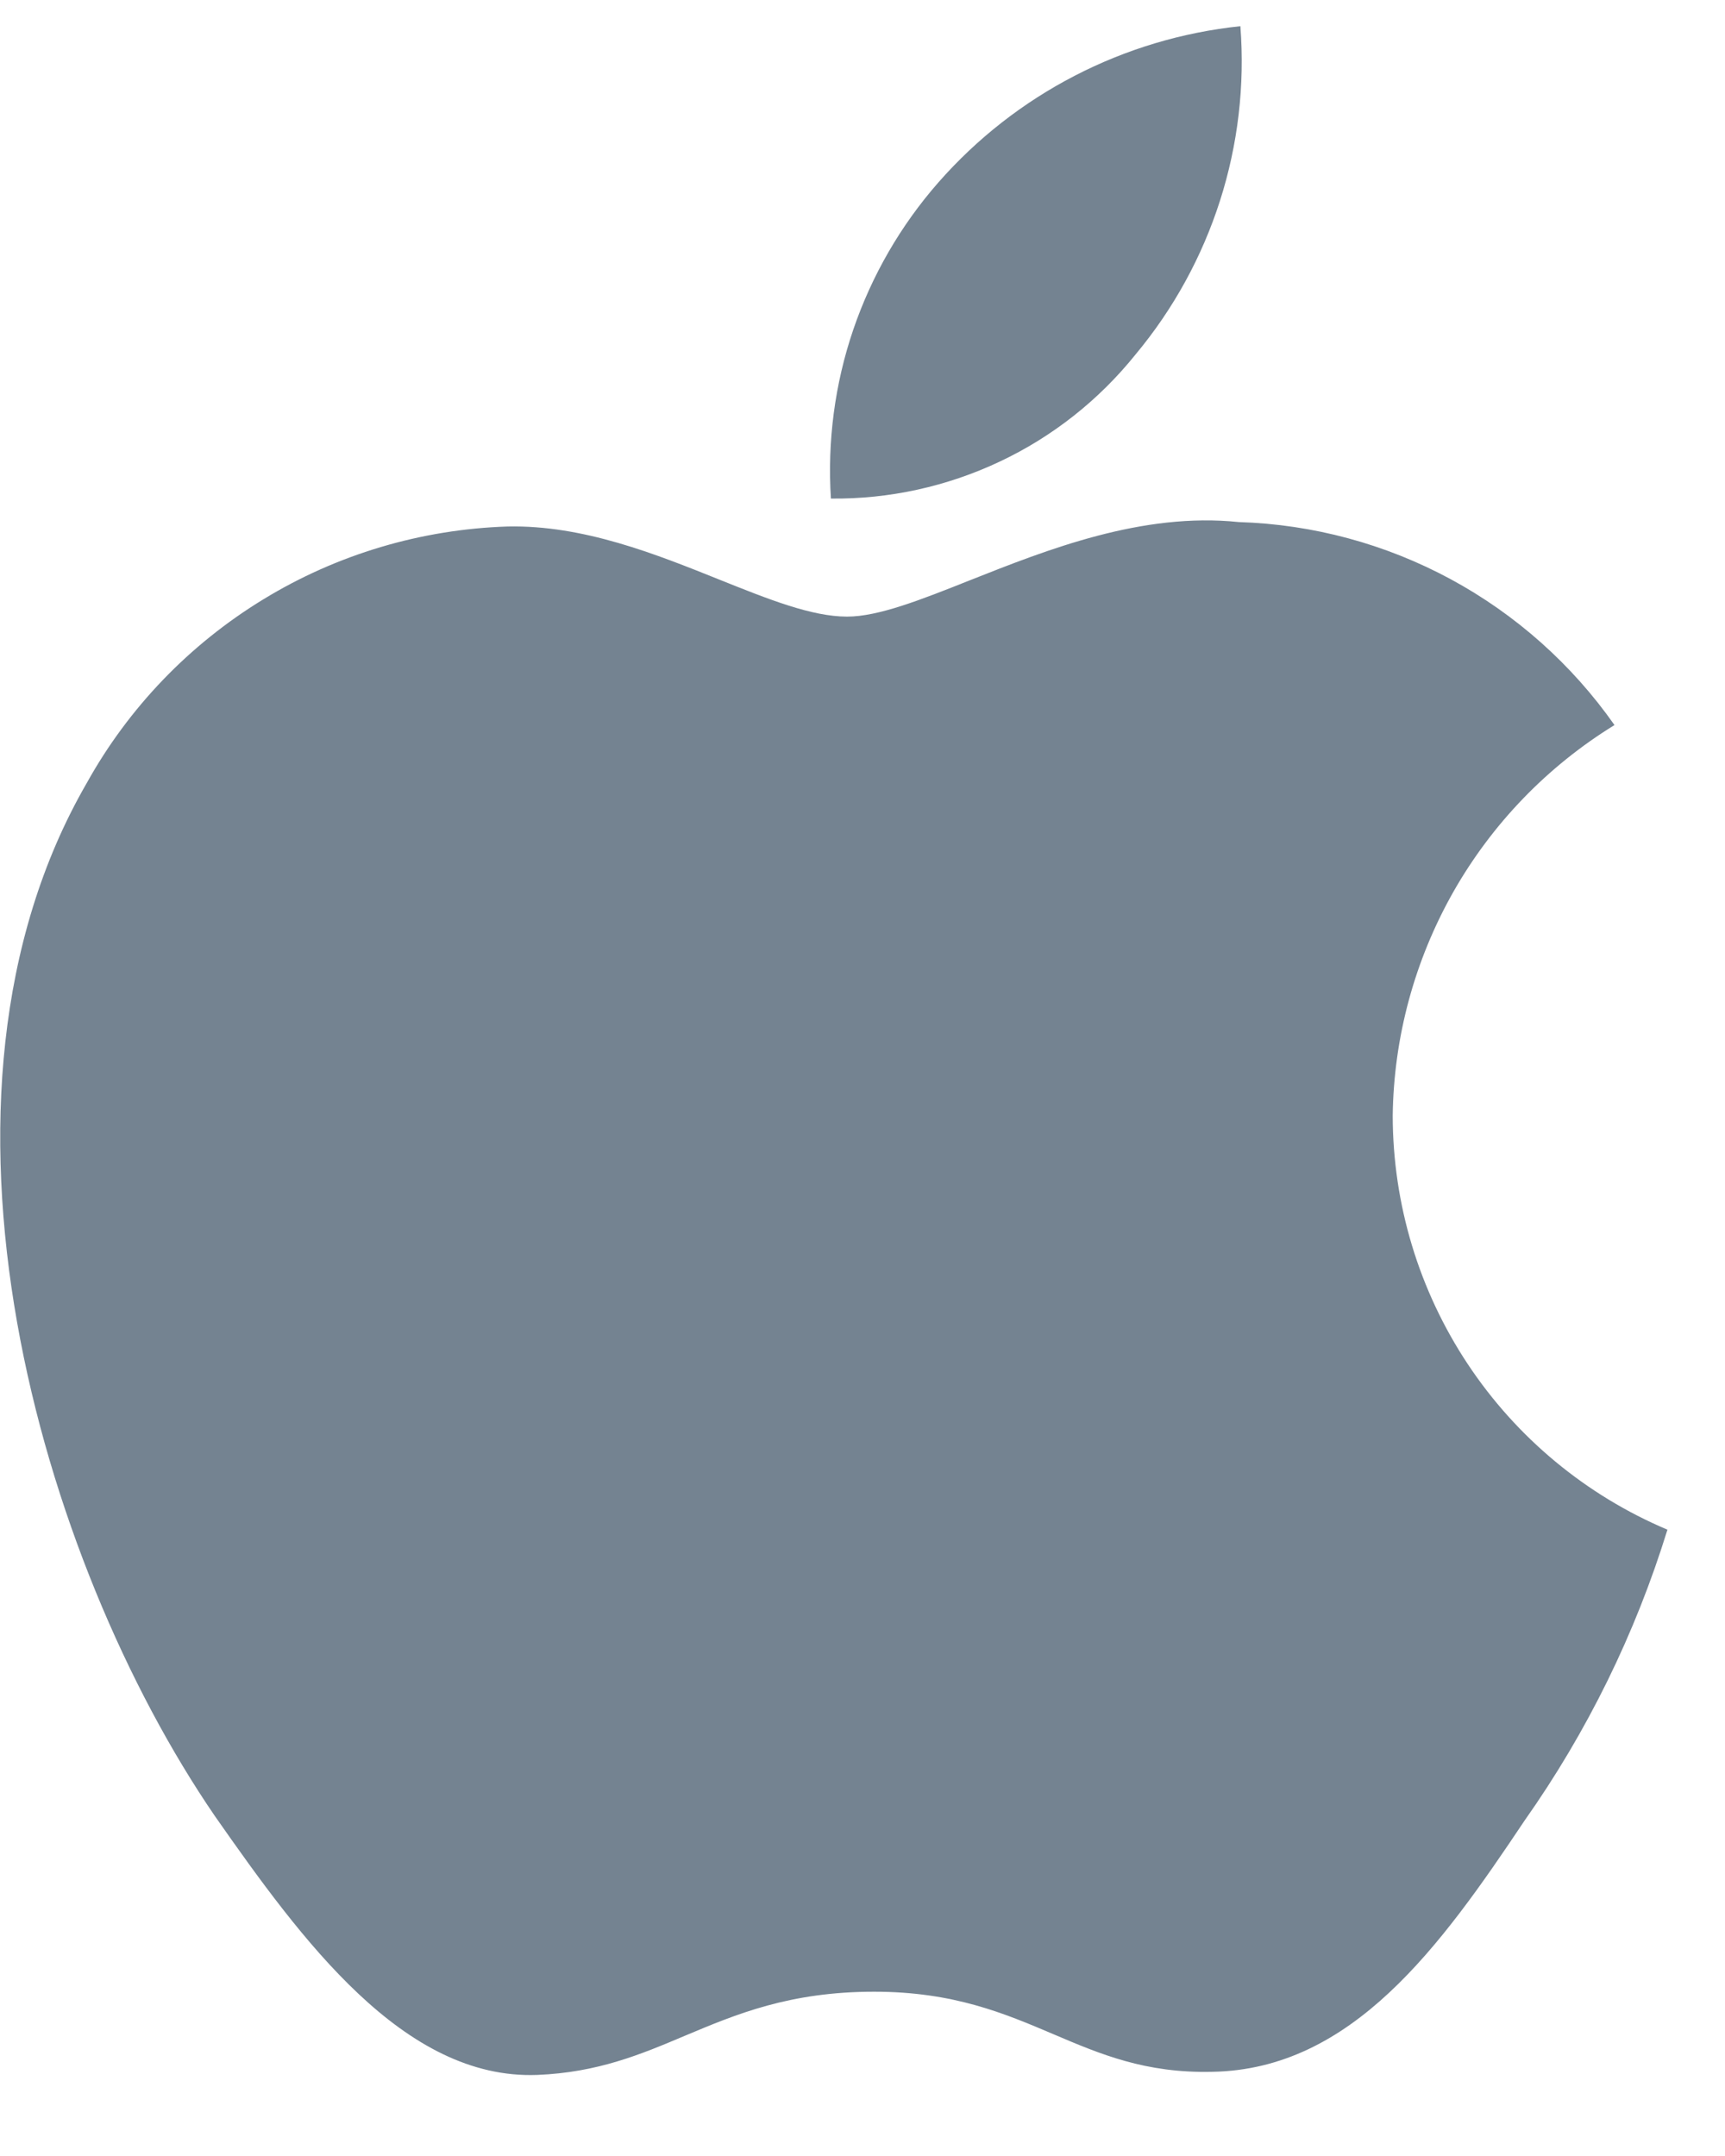 <?xml version="1.0" encoding="utf-8"?>
<svg xmlns="http://www.w3.org/2000/svg" fill="none" height="20" viewBox="0 0 16 20" width="16">
<path clip-rule="evenodd" d="M11.505 0.243C11.59 1.346 11.241 2.439 10.532 3.289C10.193 3.711 9.763 4.051 9.273 4.282C8.784 4.513 8.248 4.631 7.707 4.625C7.673 4.094 7.743 3.562 7.914 3.059C8.086 2.555 8.354 2.091 8.705 1.691C9.423 0.873 10.423 0.356 11.505 0.243ZM13.48 8.274C13.121 8.908 12.927 9.622 12.918 10.35C12.919 11.17 13.161 11.971 13.614 12.654C14.067 13.337 14.711 13.871 15.466 14.19C15.169 15.154 14.722 16.065 14.14 16.89C13.36 18.057 12.541 19.198 11.242 19.219C10.624 19.233 10.207 19.056 9.773 18.871C9.319 18.678 8.847 18.476 8.108 18.476C7.324 18.476 6.83 18.684 6.354 18.884C5.943 19.058 5.545 19.225 4.983 19.248C3.746 19.294 2.801 18.002 1.992 16.845C0.375 14.483 -0.885 10.187 0.804 7.265C1.193 6.564 1.758 5.977 2.442 5.56C3.126 5.142 3.907 4.91 4.708 4.884C5.409 4.869 6.083 5.14 6.673 5.377C7.125 5.558 7.527 5.72 7.857 5.72C8.147 5.72 8.539 5.565 8.996 5.383C9.715 5.098 10.594 4.749 11.491 4.843C12.178 4.864 12.851 5.046 13.456 5.373C14.06 5.7 14.58 6.163 14.975 6.726C14.354 7.108 13.84 7.64 13.48 8.274Z" fill="#526476" fill-rule="evenodd" opacity="0.8"/>
</svg>